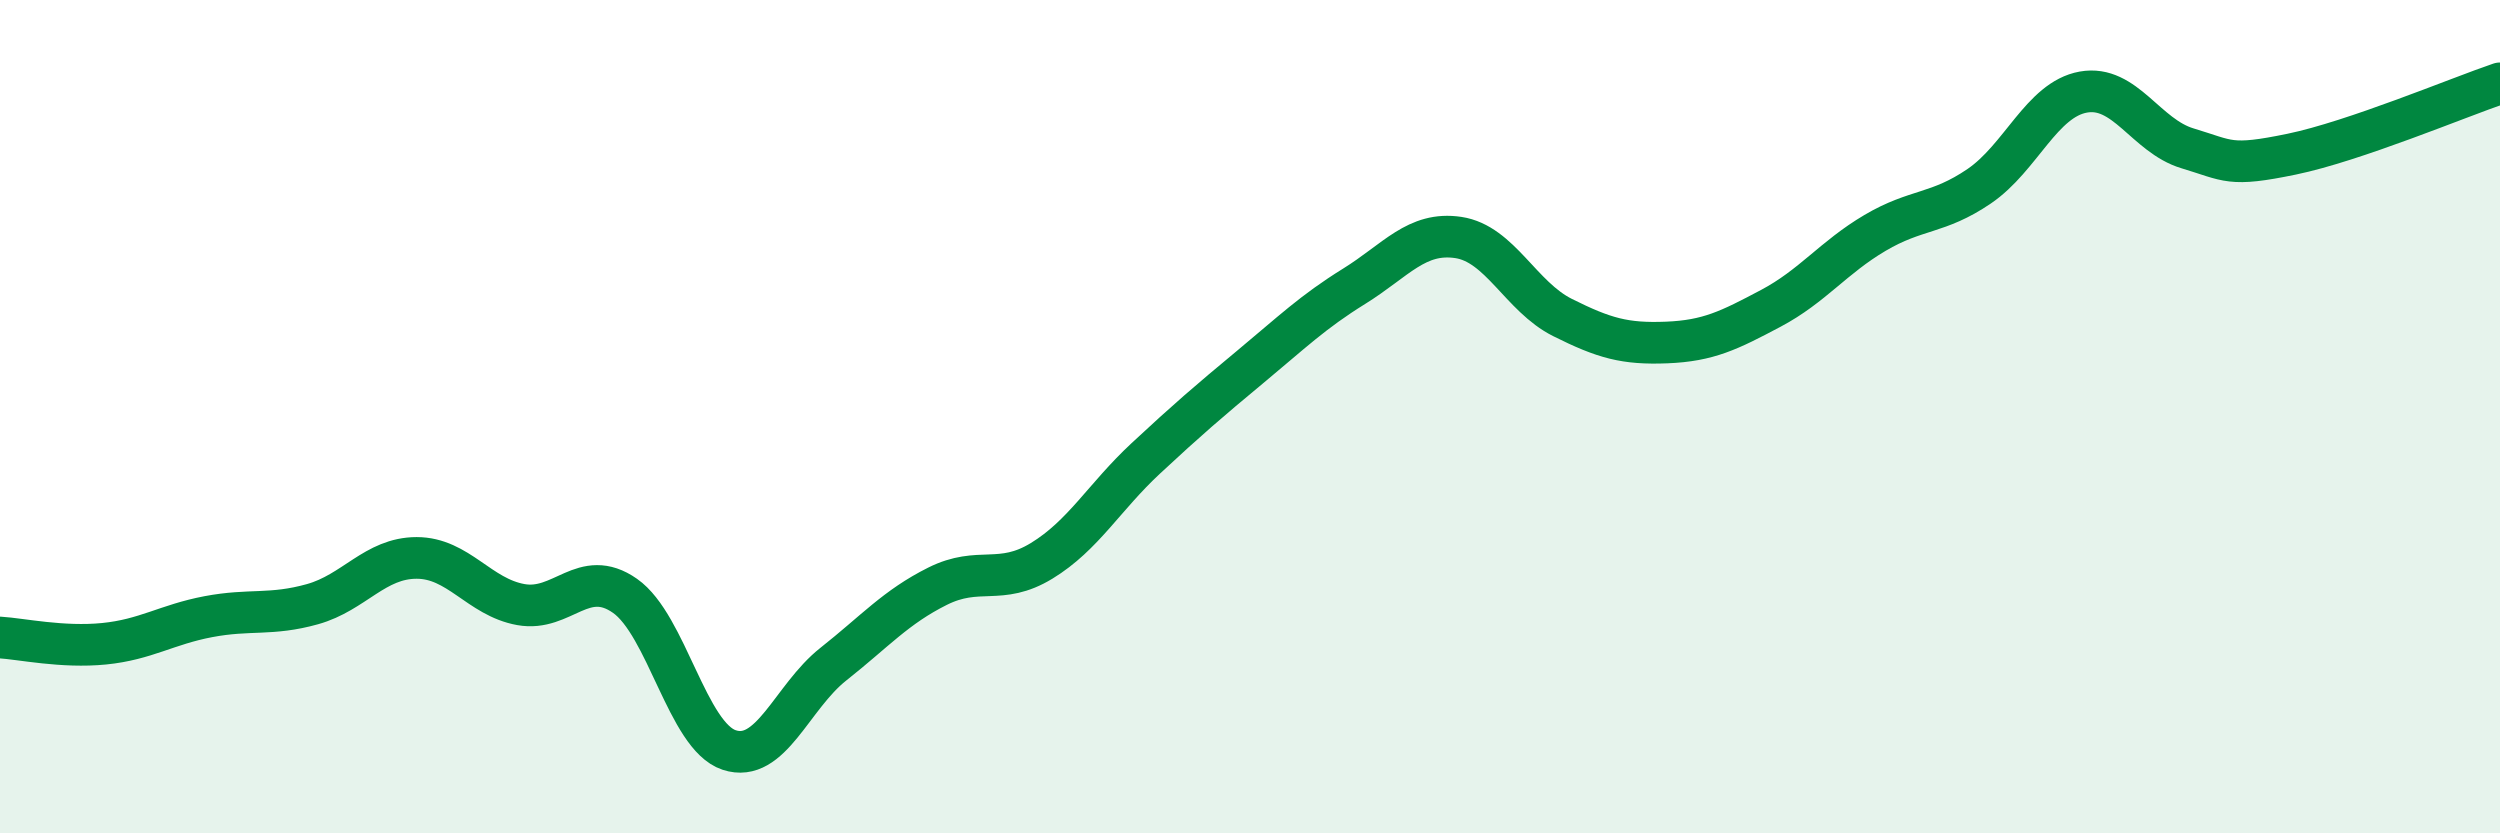 
    <svg width="60" height="20" viewBox="0 0 60 20" xmlns="http://www.w3.org/2000/svg">
      <path
        d="M 0,15.3 C 0.5,15.33 1.5,15.55 2.5,15.45 C 3.5,15.35 4,14.99 5,14.8 C 6,14.61 6.5,14.78 7.5,14.5 C 8.5,14.22 9,13.39 10,13.39 C 11,13.39 11.5,14.33 12.5,14.51 C 13.5,14.69 14,13.6 15,14.3 C 16,15 16.5,17.67 17.5,18 C 18.5,18.33 19,16.73 20,15.94 C 21,15.15 21.5,14.57 22.5,14.07 C 23.5,13.57 24,14.07 25,13.46 C 26,12.85 26.5,11.93 27.5,11 C 28.5,10.07 29,9.64 30,8.81 C 31,7.98 31.5,7.49 32.5,6.87 C 33.5,6.25 34,5.55 35,5.7 C 36,5.85 36.5,7.12 37.5,7.62 C 38.5,8.12 39,8.26 40,8.22 C 41,8.18 41.5,7.93 42.5,7.4 C 43.5,6.87 44,6.18 45,5.59 C 46,5 46.5,5.15 47.5,4.47 C 48.5,3.79 49,2.39 50,2.21 C 51,2.03 51.5,3.26 52.5,3.56 C 53.5,3.86 53.5,4.01 55,3.7 C 56.5,3.39 59,2.34 60,2L60 20L0 20Z"
        fill="#008740"
        opacity="0.1"
        stroke-linecap="round"
        stroke-linejoin="round"
      />
      <path
        d="M 0,15.3 C 0.5,15.33 1.5,15.55 2.5,15.45 C 3.5,15.35 4,14.99 5,14.8 C 6,14.61 6.5,14.78 7.5,14.5 C 8.5,14.22 9,13.39 10,13.39 C 11,13.39 11.5,14.33 12.5,14.51 C 13.5,14.69 14,13.6 15,14.3 C 16,15 16.5,17.67 17.5,18 C 18.5,18.33 19,16.73 20,15.94 C 21,15.15 21.5,14.57 22.5,14.07 C 23.5,13.57 24,14.07 25,13.46 C 26,12.85 26.5,11.93 27.5,11 C 28.5,10.07 29,9.64 30,8.81 C 31,7.98 31.5,7.49 32.5,6.87 C 33.5,6.25 34,5.55 35,5.7 C 36,5.85 36.5,7.12 37.5,7.62 C 38.5,8.12 39,8.26 40,8.22 C 41,8.18 41.5,7.93 42.5,7.4 C 43.5,6.87 44,6.18 45,5.59 C 46,5 46.5,5.15 47.5,4.47 C 48.5,3.79 49,2.39 50,2.21 C 51,2.03 51.5,3.26 52.5,3.56 C 53.5,3.86 53.5,4.01 55,3.7 C 56.5,3.39 59,2.34 60,2"
        stroke="#008740"
        stroke-width="1"
        fill="none"
        stroke-linecap="round"
        stroke-linejoin="round"
      />
    </svg>
  